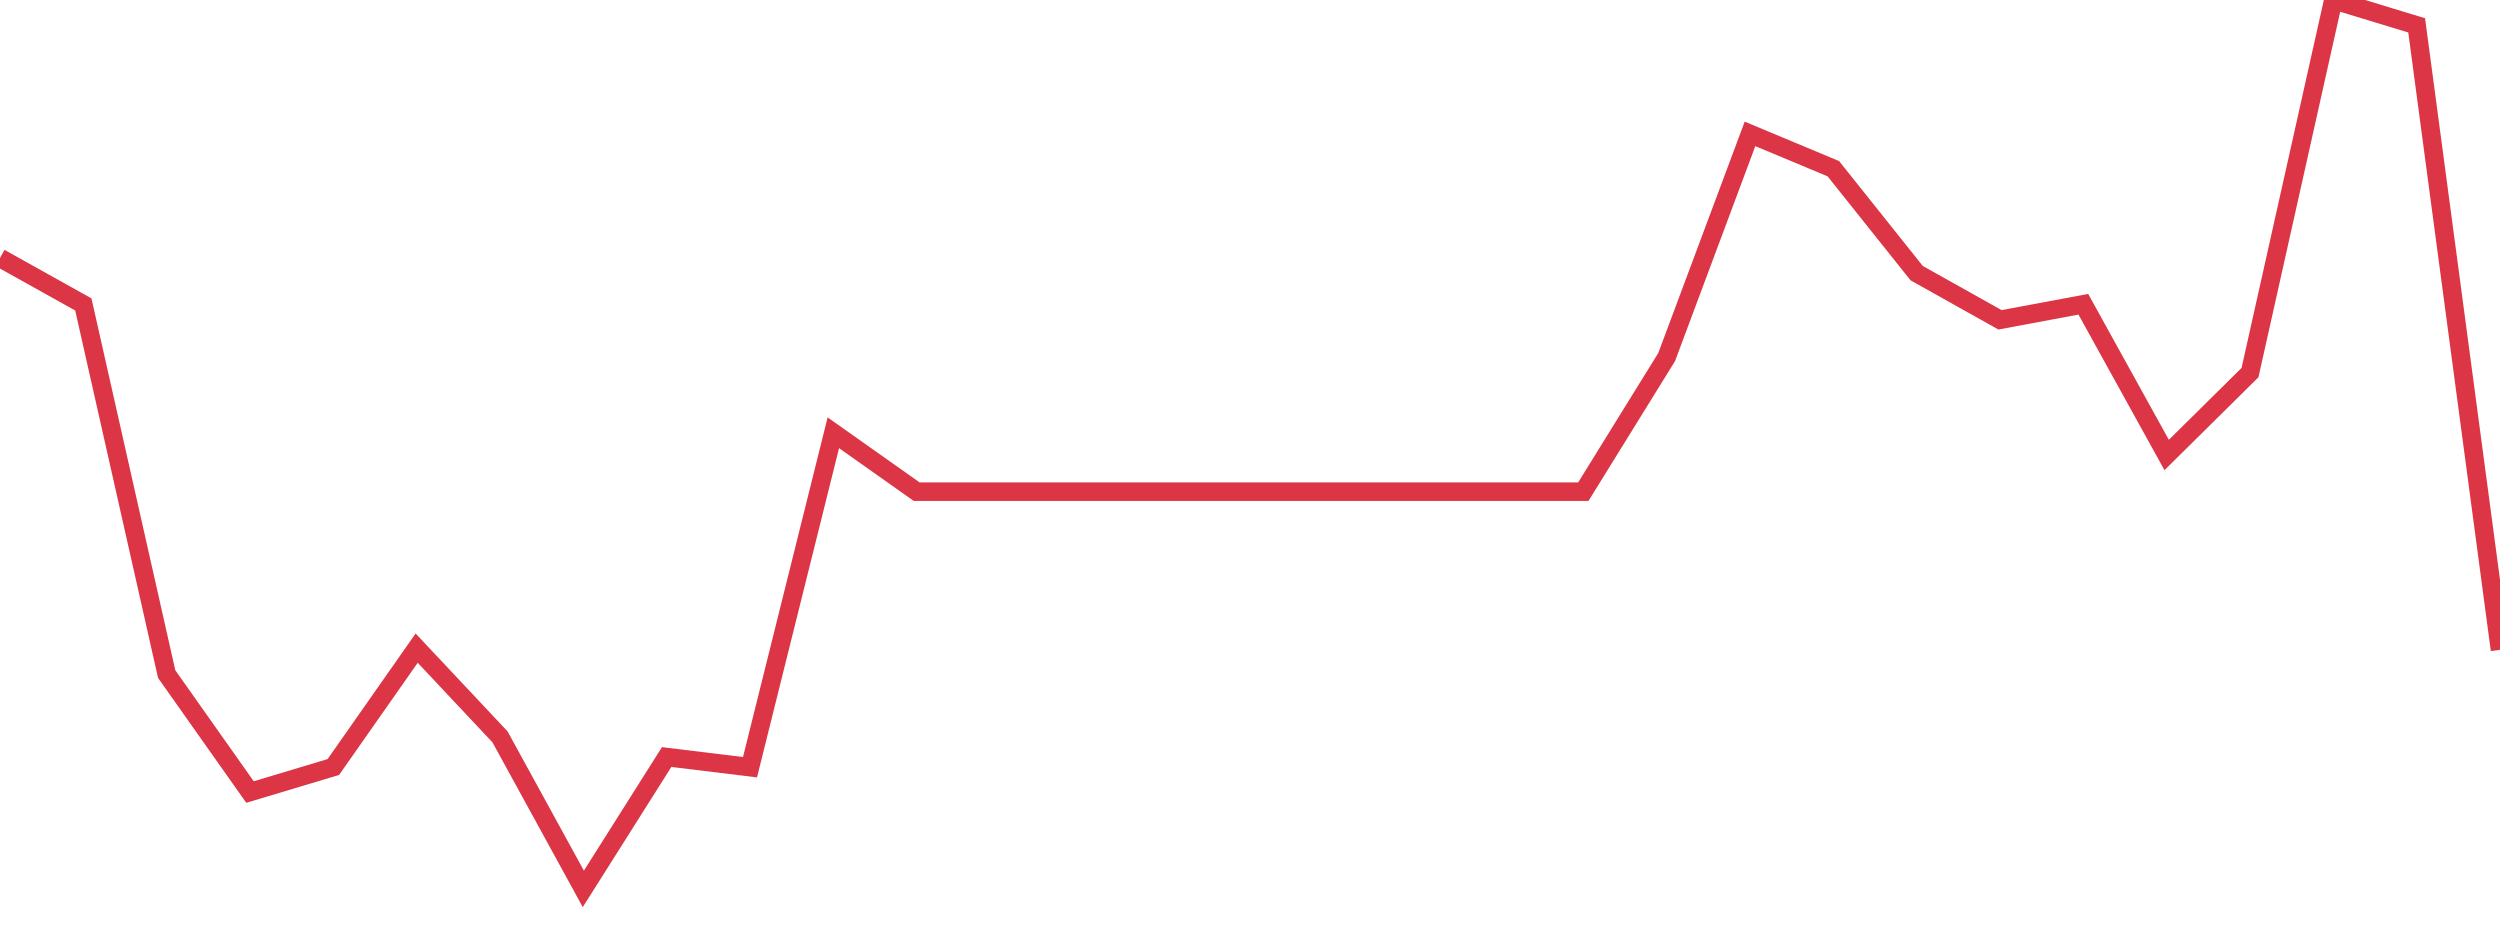 <?xml version="1.0" standalone="no"?>
<!DOCTYPE svg PUBLIC "-//W3C//DTD SVG 1.1//EN" "http://www.w3.org/Graphics/SVG/1.1/DTD/svg11.dtd">
<svg width="135" height="50" viewBox="0 0 135 50" preserveAspectRatio="none" class="sparkline" xmlns="http://www.w3.org/2000/svg"
xmlns:xlink="http://www.w3.org/1999/xlink"><path  class="sparkline--line" d="M 0 13.93 L 0 13.93 L 4.5 16.44 L 9 36.4 L 13.5 42.77 L 18 41.42 L 22.5 35 L 27 39.79 L 31.5 48 L 36 40.88 L 40.5 41.43 L 45 23.37 L 49.5 26.55 L 54 26.55 L 58.5 26.55 L 63 26.55 L 67.5 26.55 L 72 26.55 L 76.5 26.55 L 81 26.55 L 85.5 26.55 L 90 19.28 L 94.5 7.23 L 99 9.11 L 103.5 14.75 L 108 17.27 L 112.5 16.43 L 117 24.57 L 121.5 20.12 L 126 0 L 130.5 1.37 L 135 35.09" fill="none" stroke-width="1" stroke="#dc3545"></path></svg>